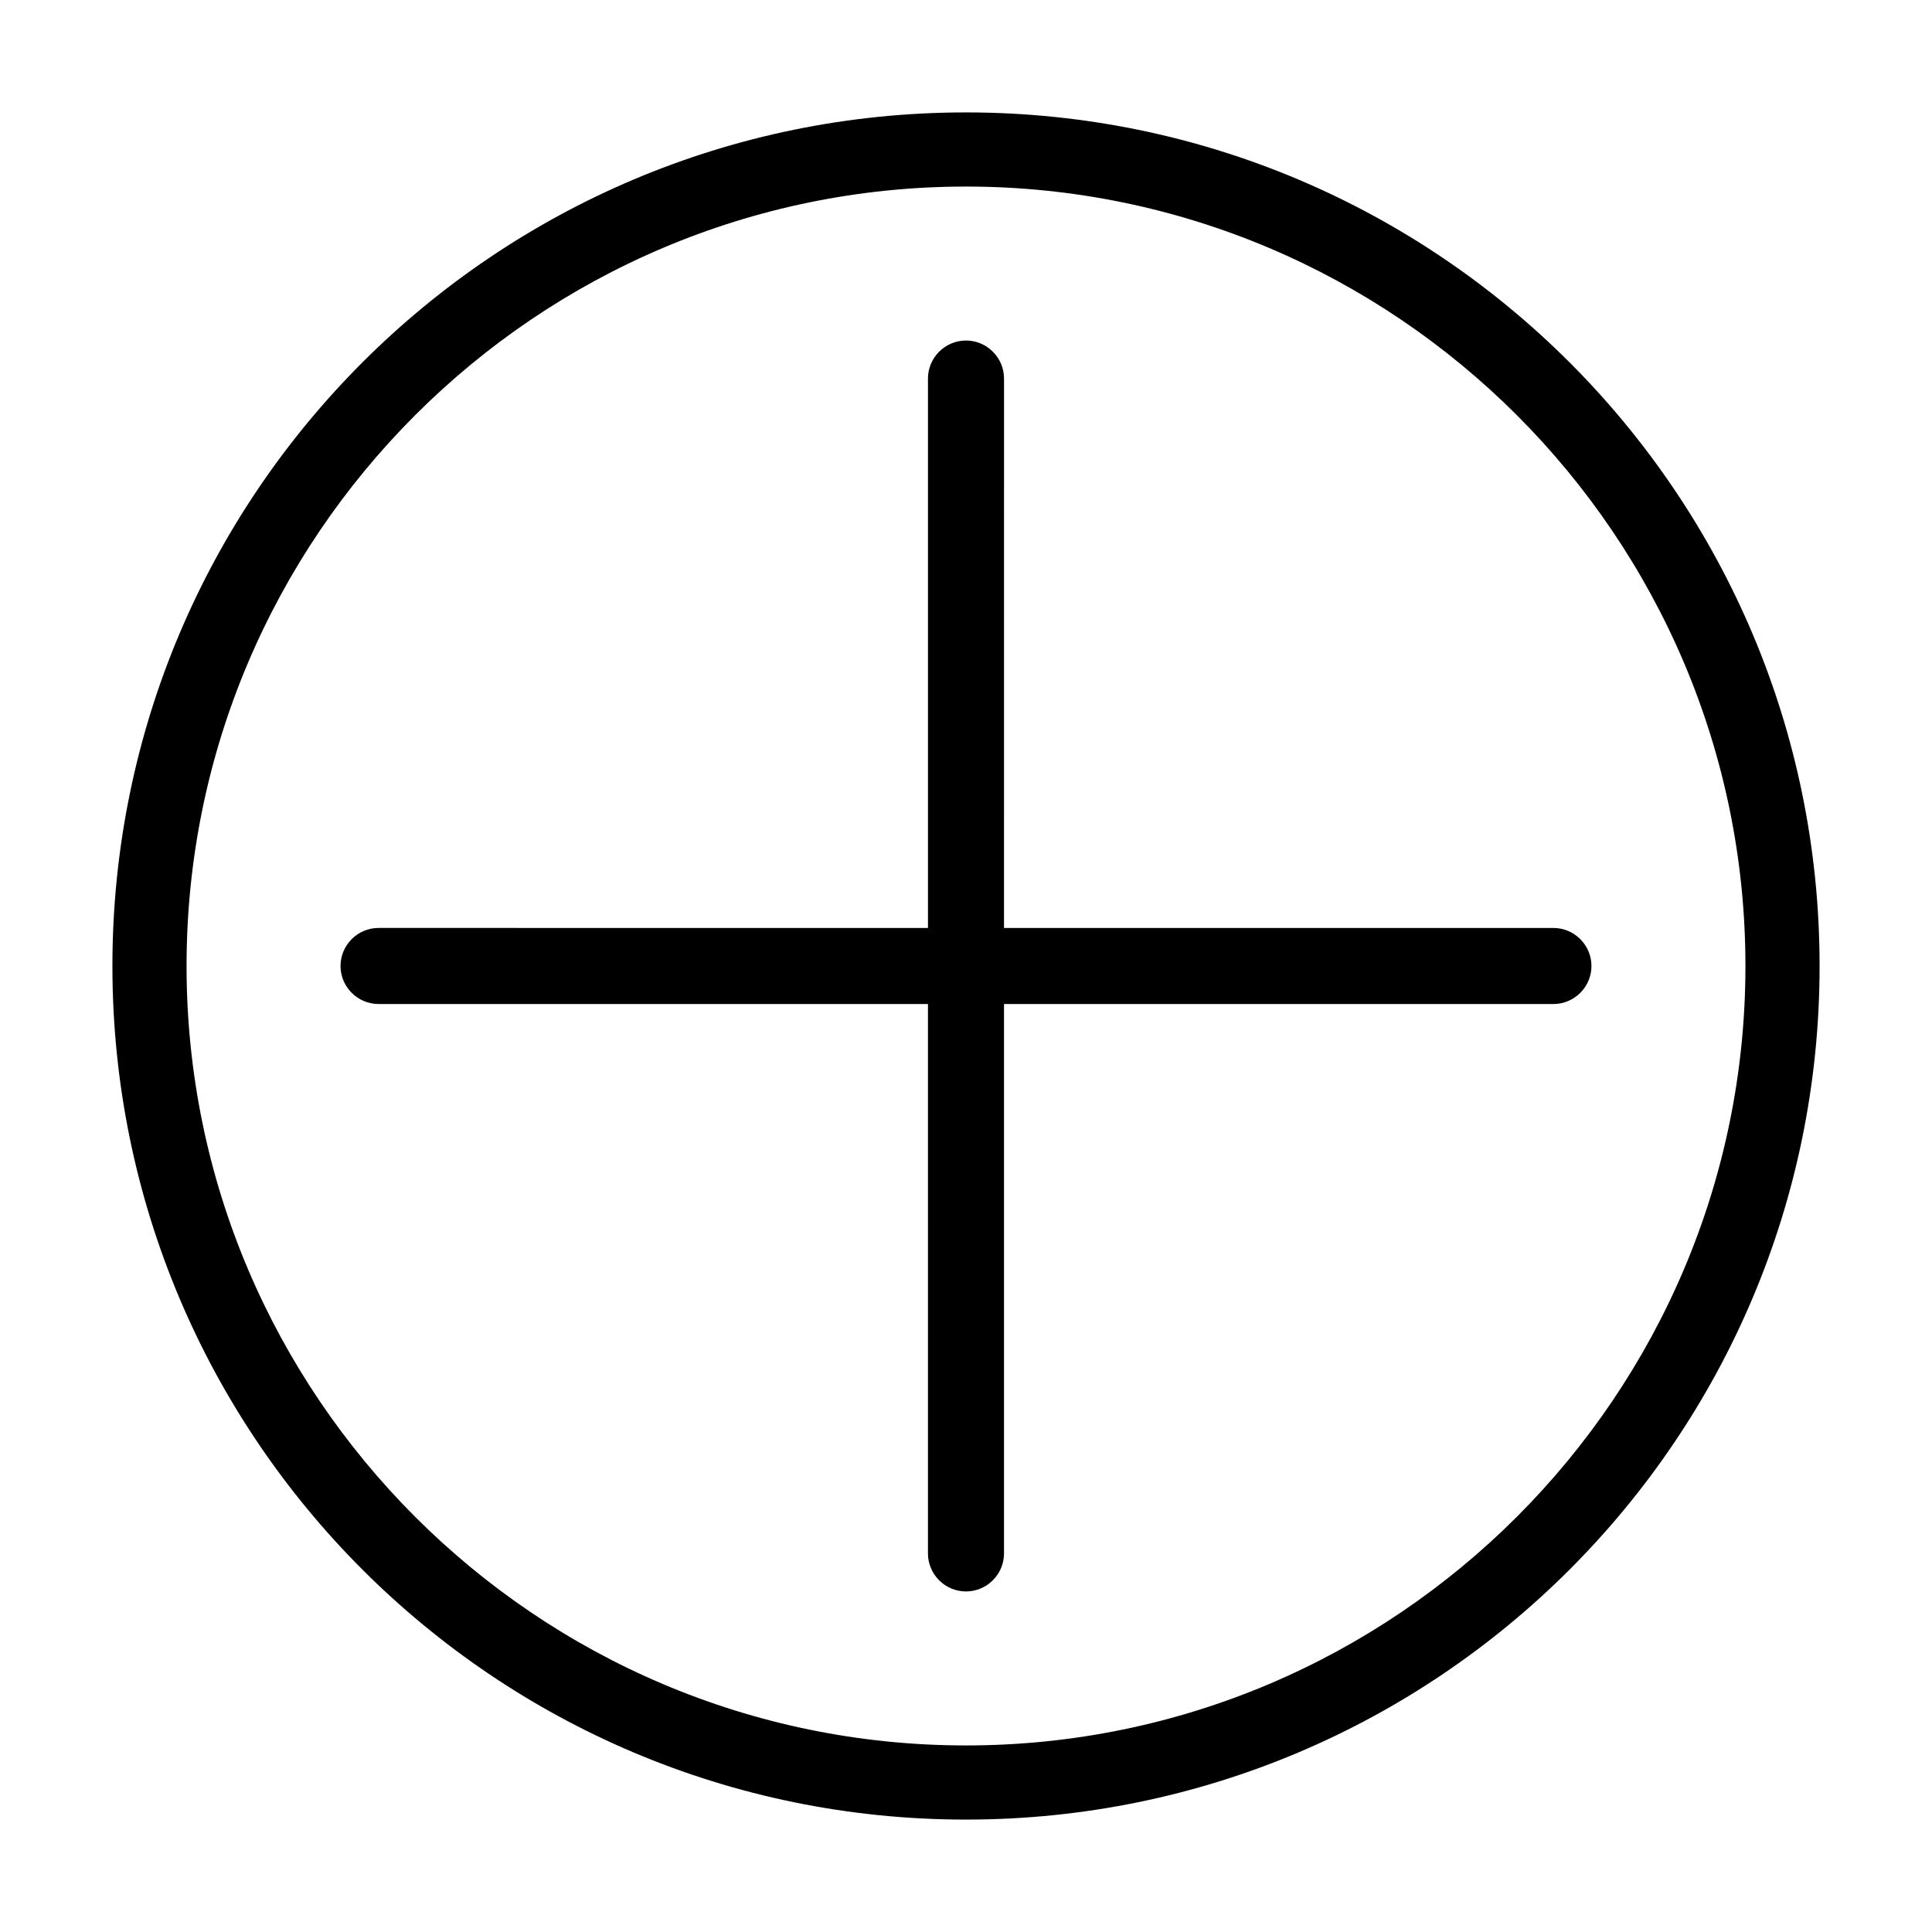 <?xml version="1.0" encoding="UTF-8"?>
<!-- Uploaded to: SVG Repo, www.svgrepo.com, Generator: SVG Repo Mixer Tools -->
<svg fill="#000000" width="800px" height="800px" version="1.1" viewBox="144 144 512 512" xmlns="http://www.w3.org/2000/svg">
 <path d="m400 173.79c-124.95 0-226.21 101.27-226.21 226.21 0 124.94 101.27 226.21 226.21 226.21 124.94 0 226.21-101.27 226.21-226.21 0-124.95-101.27-226.21-226.21-226.21zm0 432.77c-113.86 0-206.56-92.699-206.56-206.56 0-113.86 92.699-206.56 206.56-206.56 113.86 0 206.56 92.699 206.56 206.56-0.004 113.86-92.703 206.56-206.56 206.56zm10.074-216.64h145.6c5.543 0 10.078 4.535 10.078 10.078s-4.535 10.078-10.078 10.078l-145.6-0.004v145.6c0 5.543-4.535 10.078-10.078 10.078-5.543 0-10.078-4.535-10.078-10.078l0.004-145.6h-145.6c-5.543 0-10.078-4.535-10.078-10.078 0-5.543 4.535-10.078 10.078-10.078l145.6 0.004v-145.6c0-5.543 4.535-10.078 10.078-10.078s10.078 4.535 10.078 10.078z"/>
</svg>